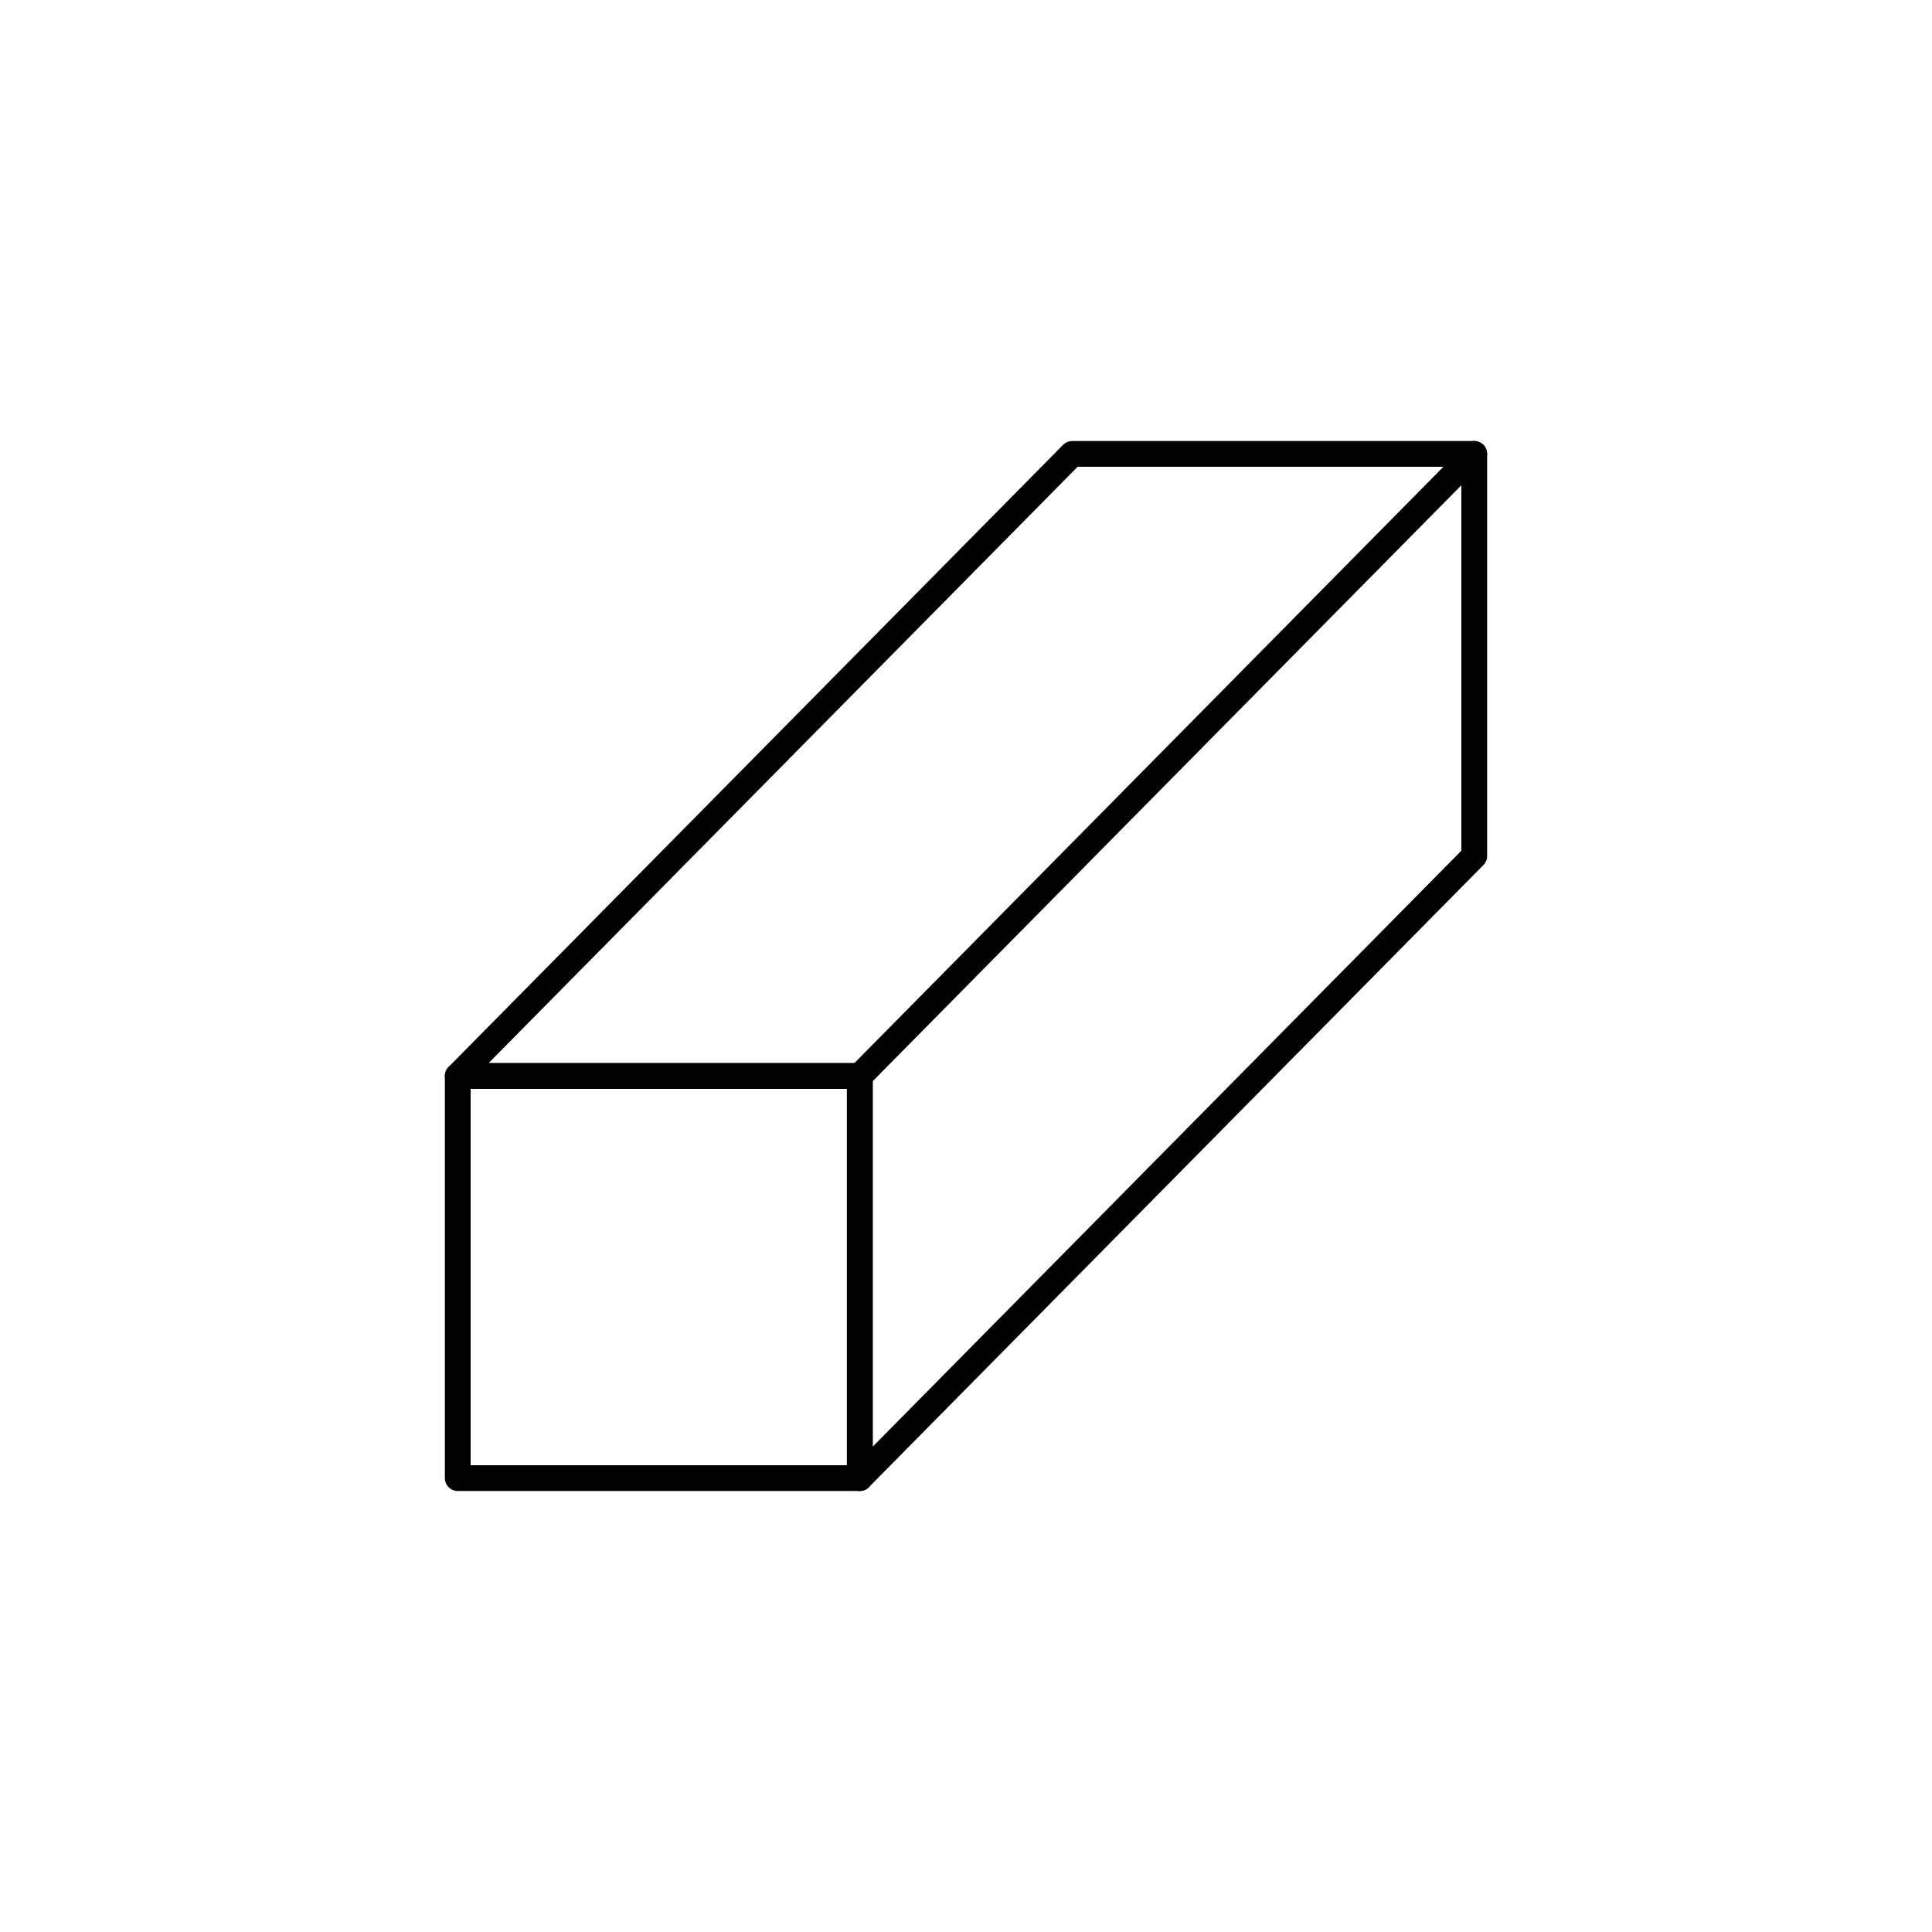 <svg viewBox="0 0 150 150" xmlns="http://www.w3.org/2000/svg" data-name="Ebene 1" id="Ebene_1">
  <defs>
    <style>
      .cls-1 {
        fill: none;
        stroke: #000;
        stroke-linecap: round;
        stroke-linejoin: round;
        stroke-width: 2px;
      }
    </style>
  </defs>
  <g>
    <rect height="31.22" width="31.22" y="83.54" x="35.54" class="cls-1"></rect>
    <polygon points="35.54 83.54 83.25 35.24 114.46 35.24 114.46 66.46 66.75 114.76 66.75 83.54 35.54 83.54" class="cls-1"></polygon>
  </g>
  <line y2="35.24" x2="114.46" y1="83.54" x1="66.75" class="cls-1"></line>
</svg>